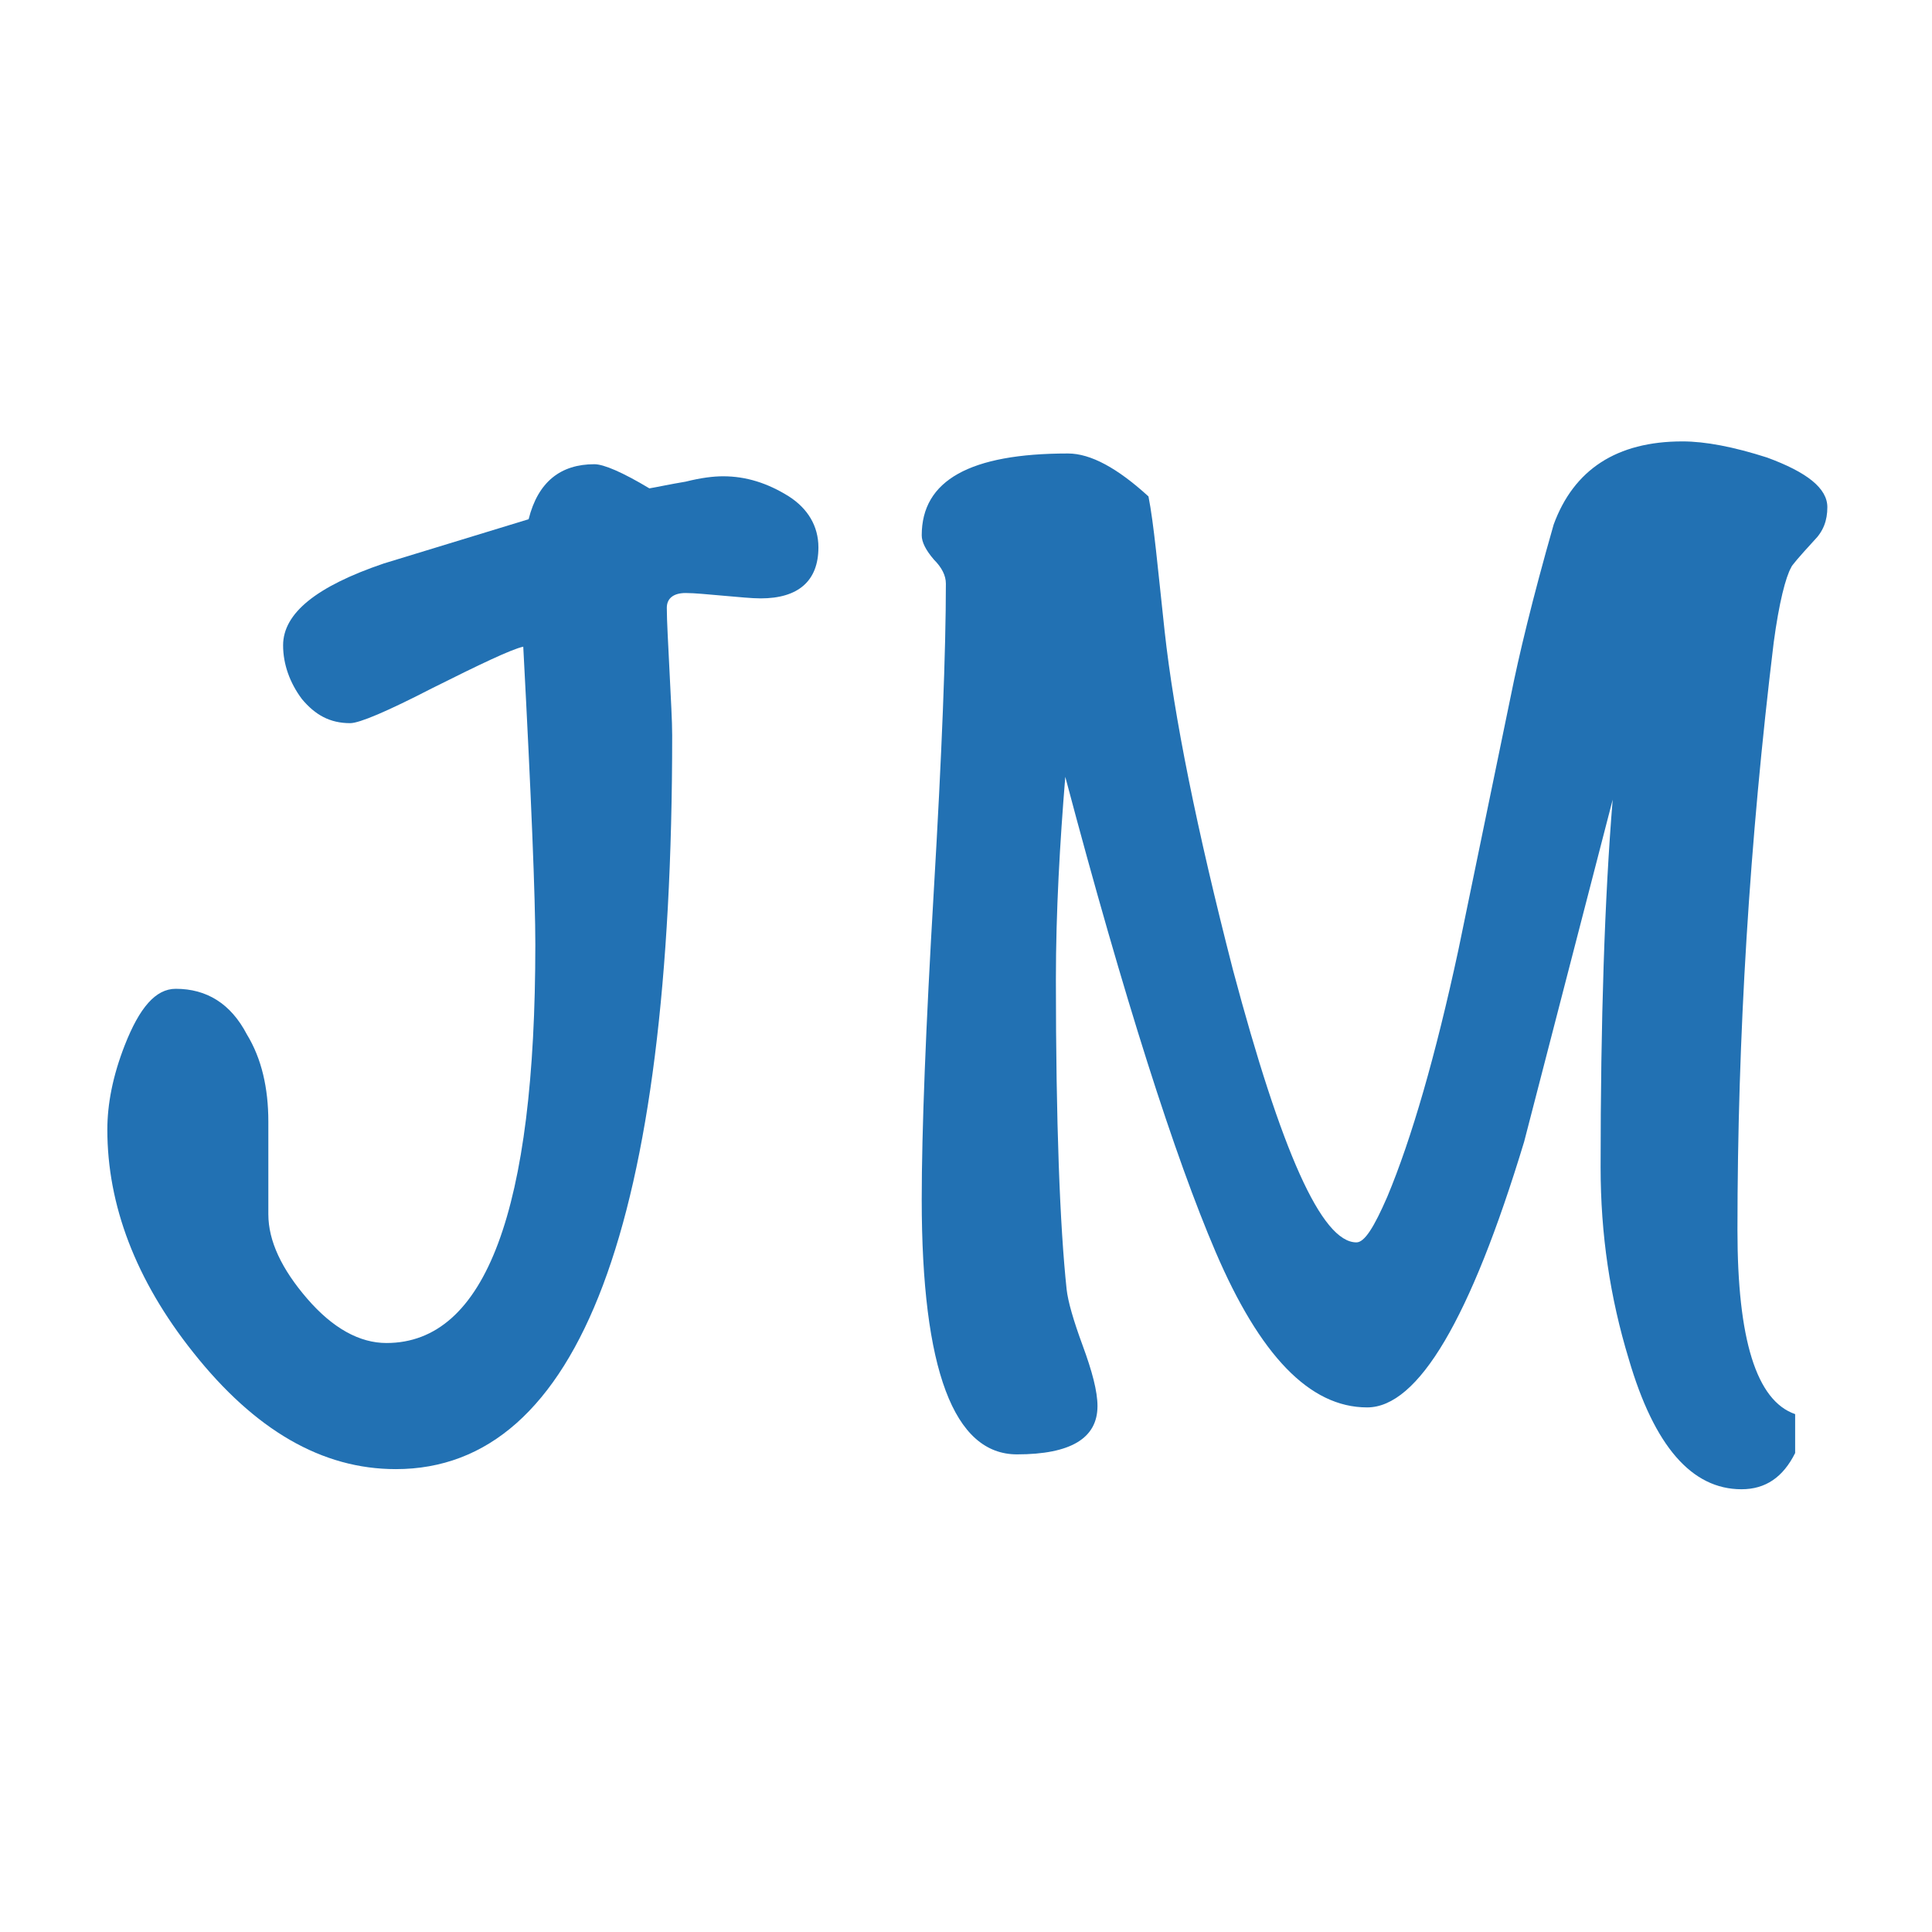 <?xml version="1.0" encoding="utf-8"?>
<!-- Generator: Adobe Illustrator 27.5.0, SVG Export Plug-In . SVG Version: 6.00 Build 0)  -->
<svg version="1.1" id="Ebene_1" xmlns="http://www.w3.org/2000/svg" xmlns:xlink="http://www.w3.org/1999/xlink" x="0px" y="0px"
	 viewBox="0 0 144 144" style="enable-background:new 0 0 144 144;" xml:space="preserve">
<style type="text/css">
	.st0{fill:#2271B3;}
</style>
<g>
	<path class="st0" d="M61,40.8c0,2.5-1.5,3.8-4.3,3.8c-0.7,0-1.6-0.1-2.8-0.2s-2.1-0.2-2.8-0.2c-0.9,0-1.4,0.4-1.4,1.1
		c0,1,0.1,2.6,0.2,4.7s0.2,3.7,0.2,4.8c0,36.4-6.9,54.7-20.6,54.7c-5.5,0-10.5-2.9-15.1-8.7c-4.3-5.4-6.4-11-6.4-16.6
		c0-1.9,0.4-4,1.3-6.3c1.1-2.8,2.3-4.2,3.8-4.2c2.3,0,4.1,1.1,5.3,3.4c1.1,1.8,1.6,4,1.6,6.5c0,0.8,0,2,0,3.5c0,1.6,0,2.7,0,3.4
		c0,2,1,4.1,2.9,6.3c1.9,2.2,3.9,3.3,5.9,3.3c7.4,0,11.1-9.9,11.1-29.7c0-3.5-0.3-10.9-0.9-22.2c-0.9,0.2-3.2,1.3-6.8,3.1
		c-3.3,1.7-5.4,2.6-6.1,2.6c-1.5,0-2.6-0.6-3.6-1.8c-0.9-1.2-1.4-2.6-1.4-4c0-2.4,2.5-4.4,7.5-6.1c3.6-1.1,7.2-2.2,10.8-3.3
		c0.7-2.8,2.4-4.1,4.9-4.1c0.7,0,2.1,0.6,4.1,1.8c0.6-0.1,1.5-0.3,2.7-0.5c1.2-0.3,2.1-0.4,2.8-0.4c1.7,0,3.3,0.5,4.9,1.5
		C60.2,37.9,61,39.2,61,40.8z"/>
	<path class="st0" d="M136.2,37.8c0,1-0.3,1.8-1,2.5c-1.1,1.2-1.7,1.9-1.7,2c-0.4,0.7-0.9,2.6-1.3,5.6c-1.8,14.8-2.7,29.4-2.7,43.8
		c0,8.1,1.4,12.7,4.3,13.7v2.9c-0.9,1.8-2.2,2.7-4,2.7c-3.7,0-6.5-3.2-8.4-9.7c-1.4-4.6-2.1-9.3-2.1-14.3c0-10.9,0.3-20.1,0.9-27.4
		c-2.2,8.5-4.4,17-6.6,25.5c-4,13.2-7.9,19.8-11.7,19.8c-4.3,0-8-3.9-11.3-11.6c-3-7-6.8-18.8-11.2-35.4c-0.4,4.9-0.7,10-0.7,15.1
		c0,10.7,0.3,18.4,0.8,23.1c0.1,0.9,0.5,2.3,1.2,4.2c0.7,1.9,1.1,3.4,1.1,4.5c0,2.4-2,3.6-6,3.6c-4.7,0-7.1-6.3-7.1-19
		c0-5.1,0.3-12.8,0.9-23c0.6-10.2,0.9-17.9,0.9-22.9c0-0.6-0.3-1.2-0.9-1.8c-0.6-0.7-0.9-1.3-0.9-1.8c0-4.1,3.6-6.1,10.9-6.1
		c1.7,0,3.7,1.1,6,3.2C86,39,86.3,42.4,86.8,47c0.7,6.4,2.4,14.8,5.1,25.3c3.6,13.5,6.6,20.3,9.2,20.3c0.6,0,1.3-1.1,2.3-3.4
		c1.8-4.3,3.6-10.5,5.3-18.4c1.3-6.3,2.6-12.6,3.9-18.9c0.6-3,1.6-7.2,3.2-12.8c1.5-4.1,4.7-6.2,9.6-6.2c1.7,0,3.8,0.4,6.3,1.2
		C134.7,35.2,136.2,36.4,136.2,37.8z"/>
</g>
</svg>
